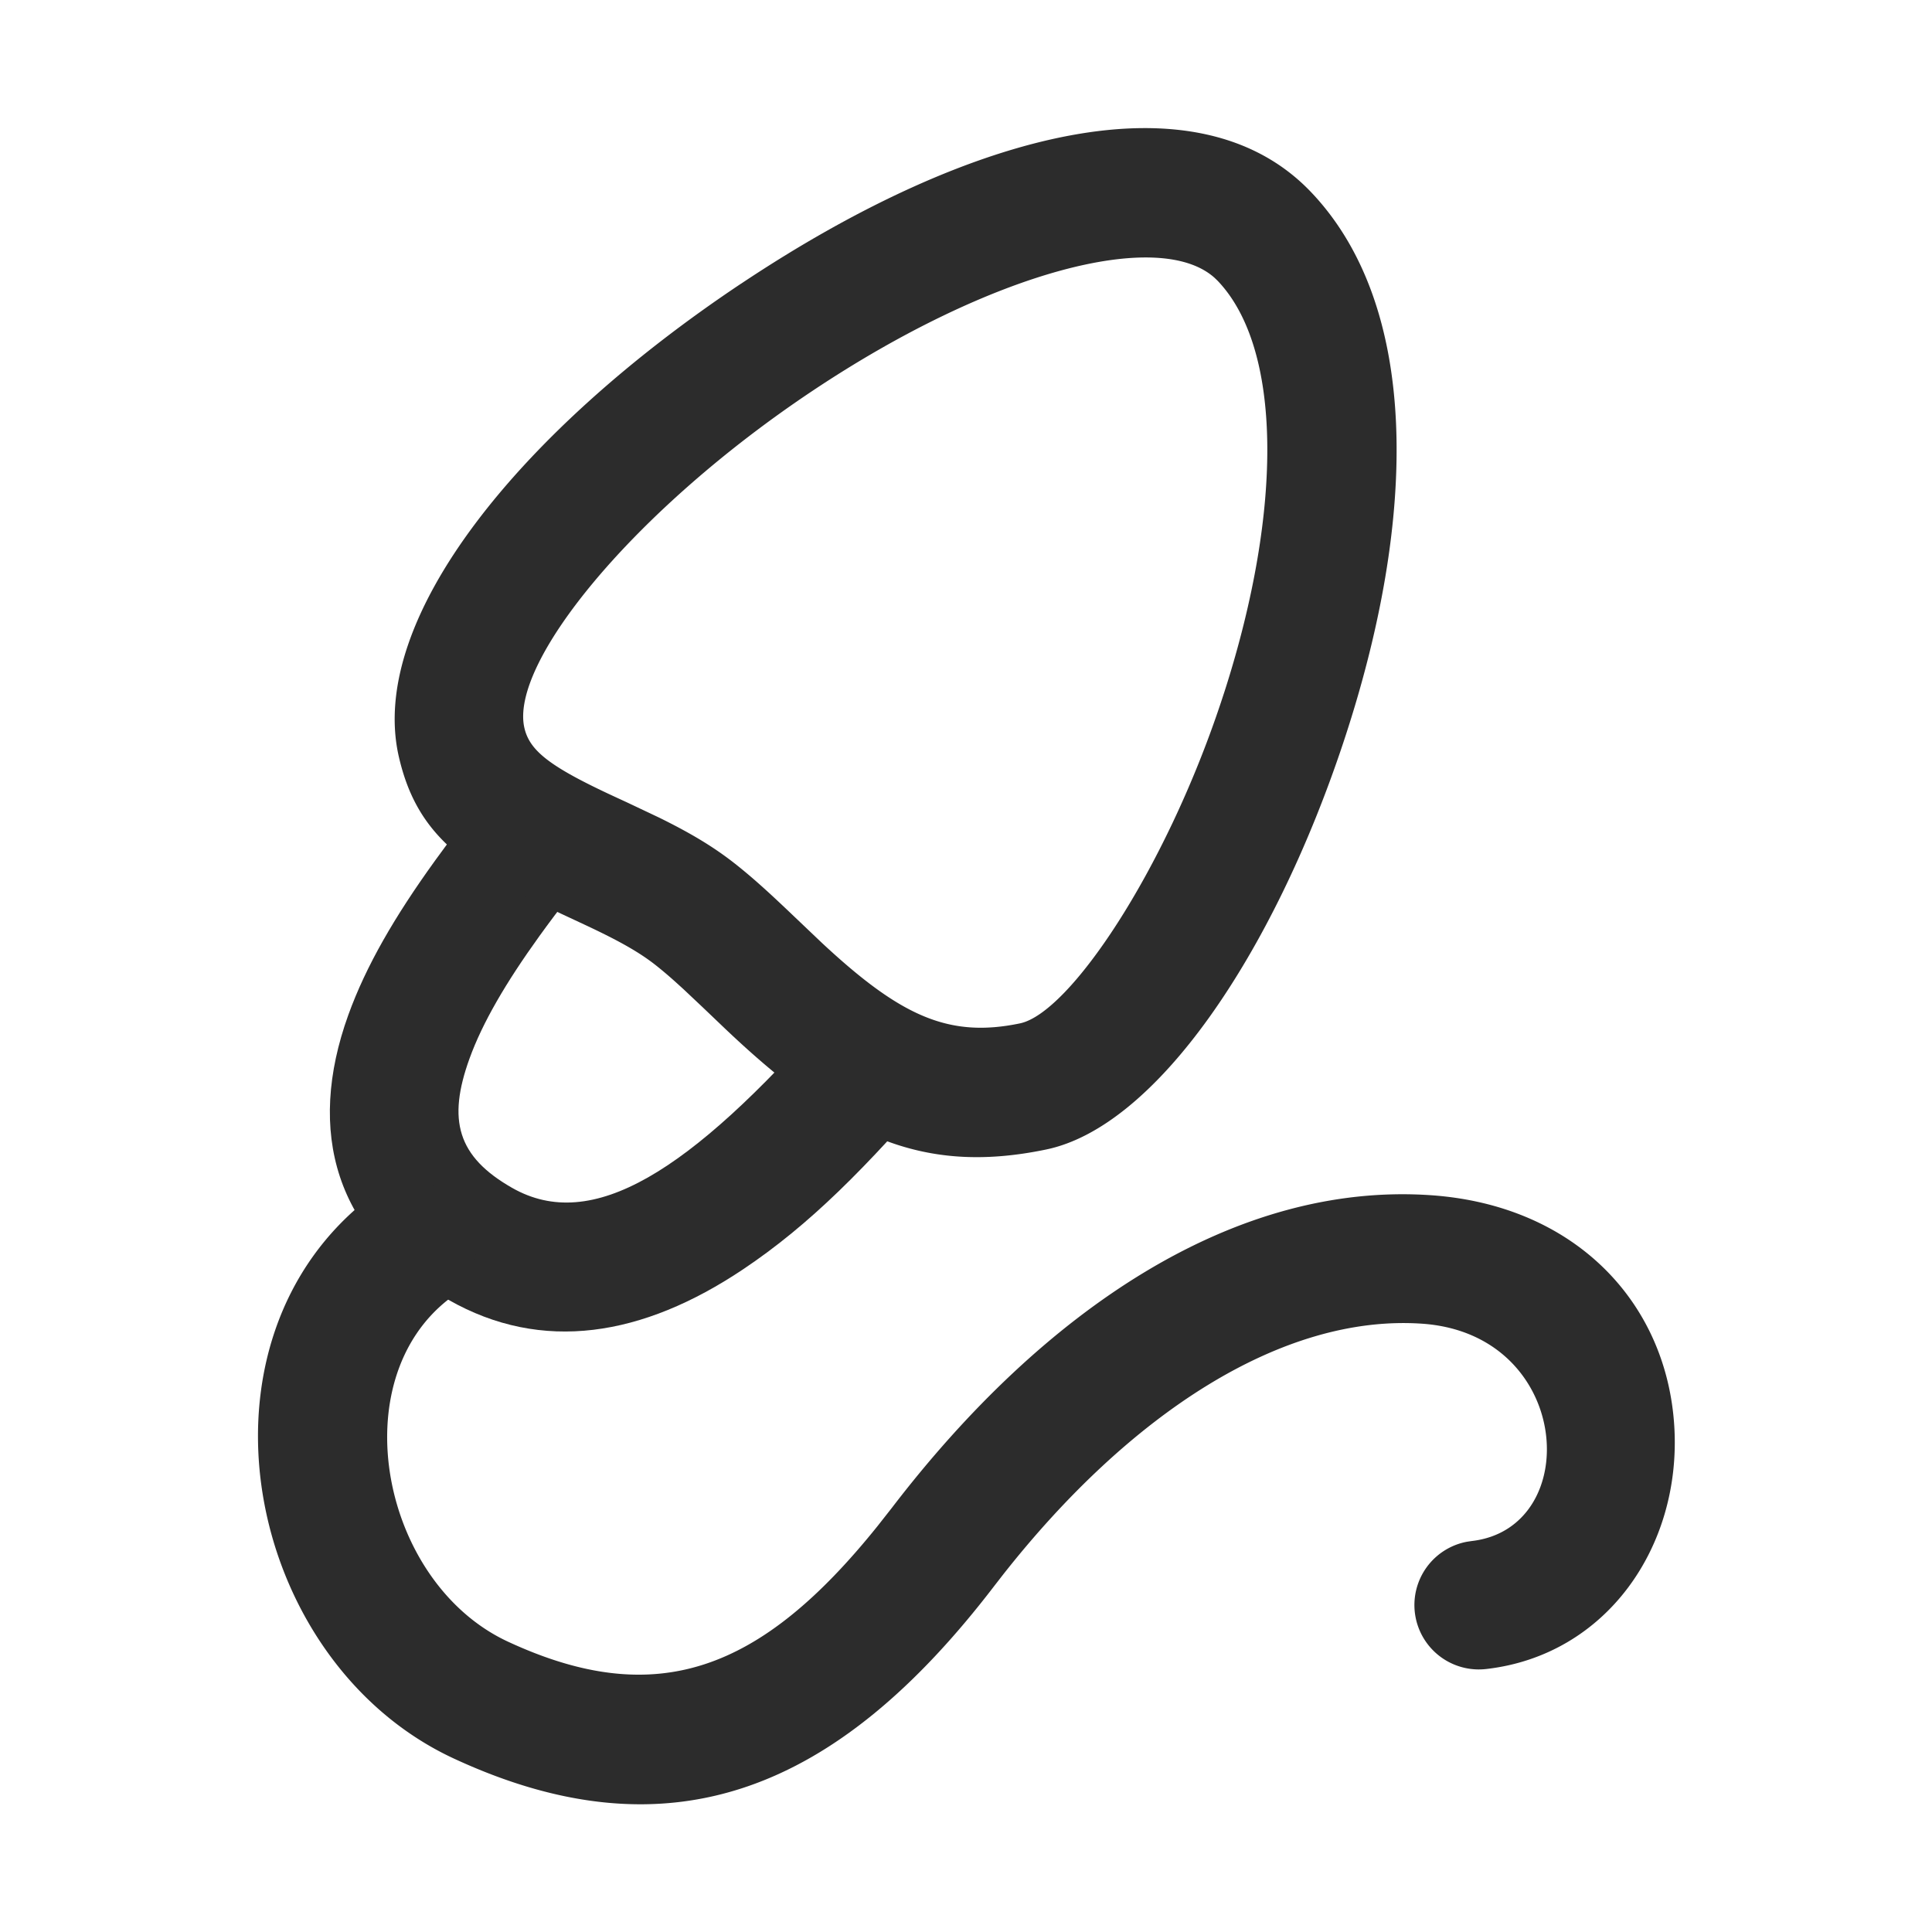<svg t="1687349379369" class="icon" viewBox="0 0 1024 1024" version="1.1" xmlns="http://www.w3.org/2000/svg" p-id="12459" width="200" height="200"><path d="M264.636 411.307l54.357 41.301-15.838 20.514c-6.793 8.823-12.151 15.923-17.289 23.057-17.818 24.747-30.174 45.943-37.035 64.939-11.742 32.529-6.468 51.917 22.63 68.489 42.377 24.132 93.935-8.363 167.373-91.955l8.926-10.274 51.814 44.459c-40.823 47.582-70.605 77.414-105.779 100.966-53.129 35.55-106.394 44.459-156.126 16.111-60.365-34.389-75.315-89.293-53.06-150.955 9.421-26.112 24.661-52.258 45.875-81.681l6.912-9.438c2.389-3.191 4.864-6.485 7.543-9.984l19.695-25.549z" fill="#2c2c2c" p-id="12460"></path><path d="M197.683 633.344a34.133 34.133 0 0 1 41.097 54.528c-57.822 43.554-36.625 151.142 30.515 182.272 78.438 36.352 133.769 15.991 195.874-61.355l7.509-9.557c80.879-105.643 181.982-172.8 285.594-165.751 76.22 5.188 125.303 56.661 129.161 122.931 3.703 63.607-36.25 120.917-99.618 128.188a34.133 34.133 0 0 1-10.291-67.447l2.509-0.375c59.597-6.827 53.589-109.739-26.402-115.2-73.984-5.018-154.761 47.462-222.276 133.376l-4.489 5.786c-82.654 107.964-171.076 144.725-286.276 91.341-111.155-51.524-144.725-222.003-42.906-298.718zM392.755 150.357c-117.18 78.165-198.076 177.579-181.385 250.624 8.602 37.615 29.798 56.201 75.401 78.336l22.938 10.718c18.261 8.533 29.184 14.66 38.161 21.794 3.004 2.389 6.178 5.069 9.643 8.158l4.676 4.233 10.411 9.813 11.708 11.179c58.897 55.91 103.253 77.961 170.155 64.051 58.453-12.117 120.218-103.765 157.303-215.006 40.482-121.429 40.346-232.533-17.015-292.574-59.938-62.737-179.098-33.28-301.995 48.691z m252.638-1.519c33.997 35.601 34.833 120.32 3.738 217.344l-2.133 6.485c-29.815 89.481-80.282 164.335-106.411 169.745-37.837 7.868-63.317-3.891-104.909-42.615l-18.261-17.374c-5.632-5.342-10.103-9.506-14.524-13.431a295.39 295.39 0 0 0-12.561-10.615c-11.81-9.387-24.064-16.691-40.96-25.02l-16.828-7.97-6.946-3.209c-34.133-15.804-44.885-24.201-47.667-36.42-7.902-34.526 57.856-115.337 152.713-178.603 95.471-63.659 183.893-86.272 213.163-59.853l1.587 1.536z" fill="#2c2c2c" p-id="12461"></path></svg>